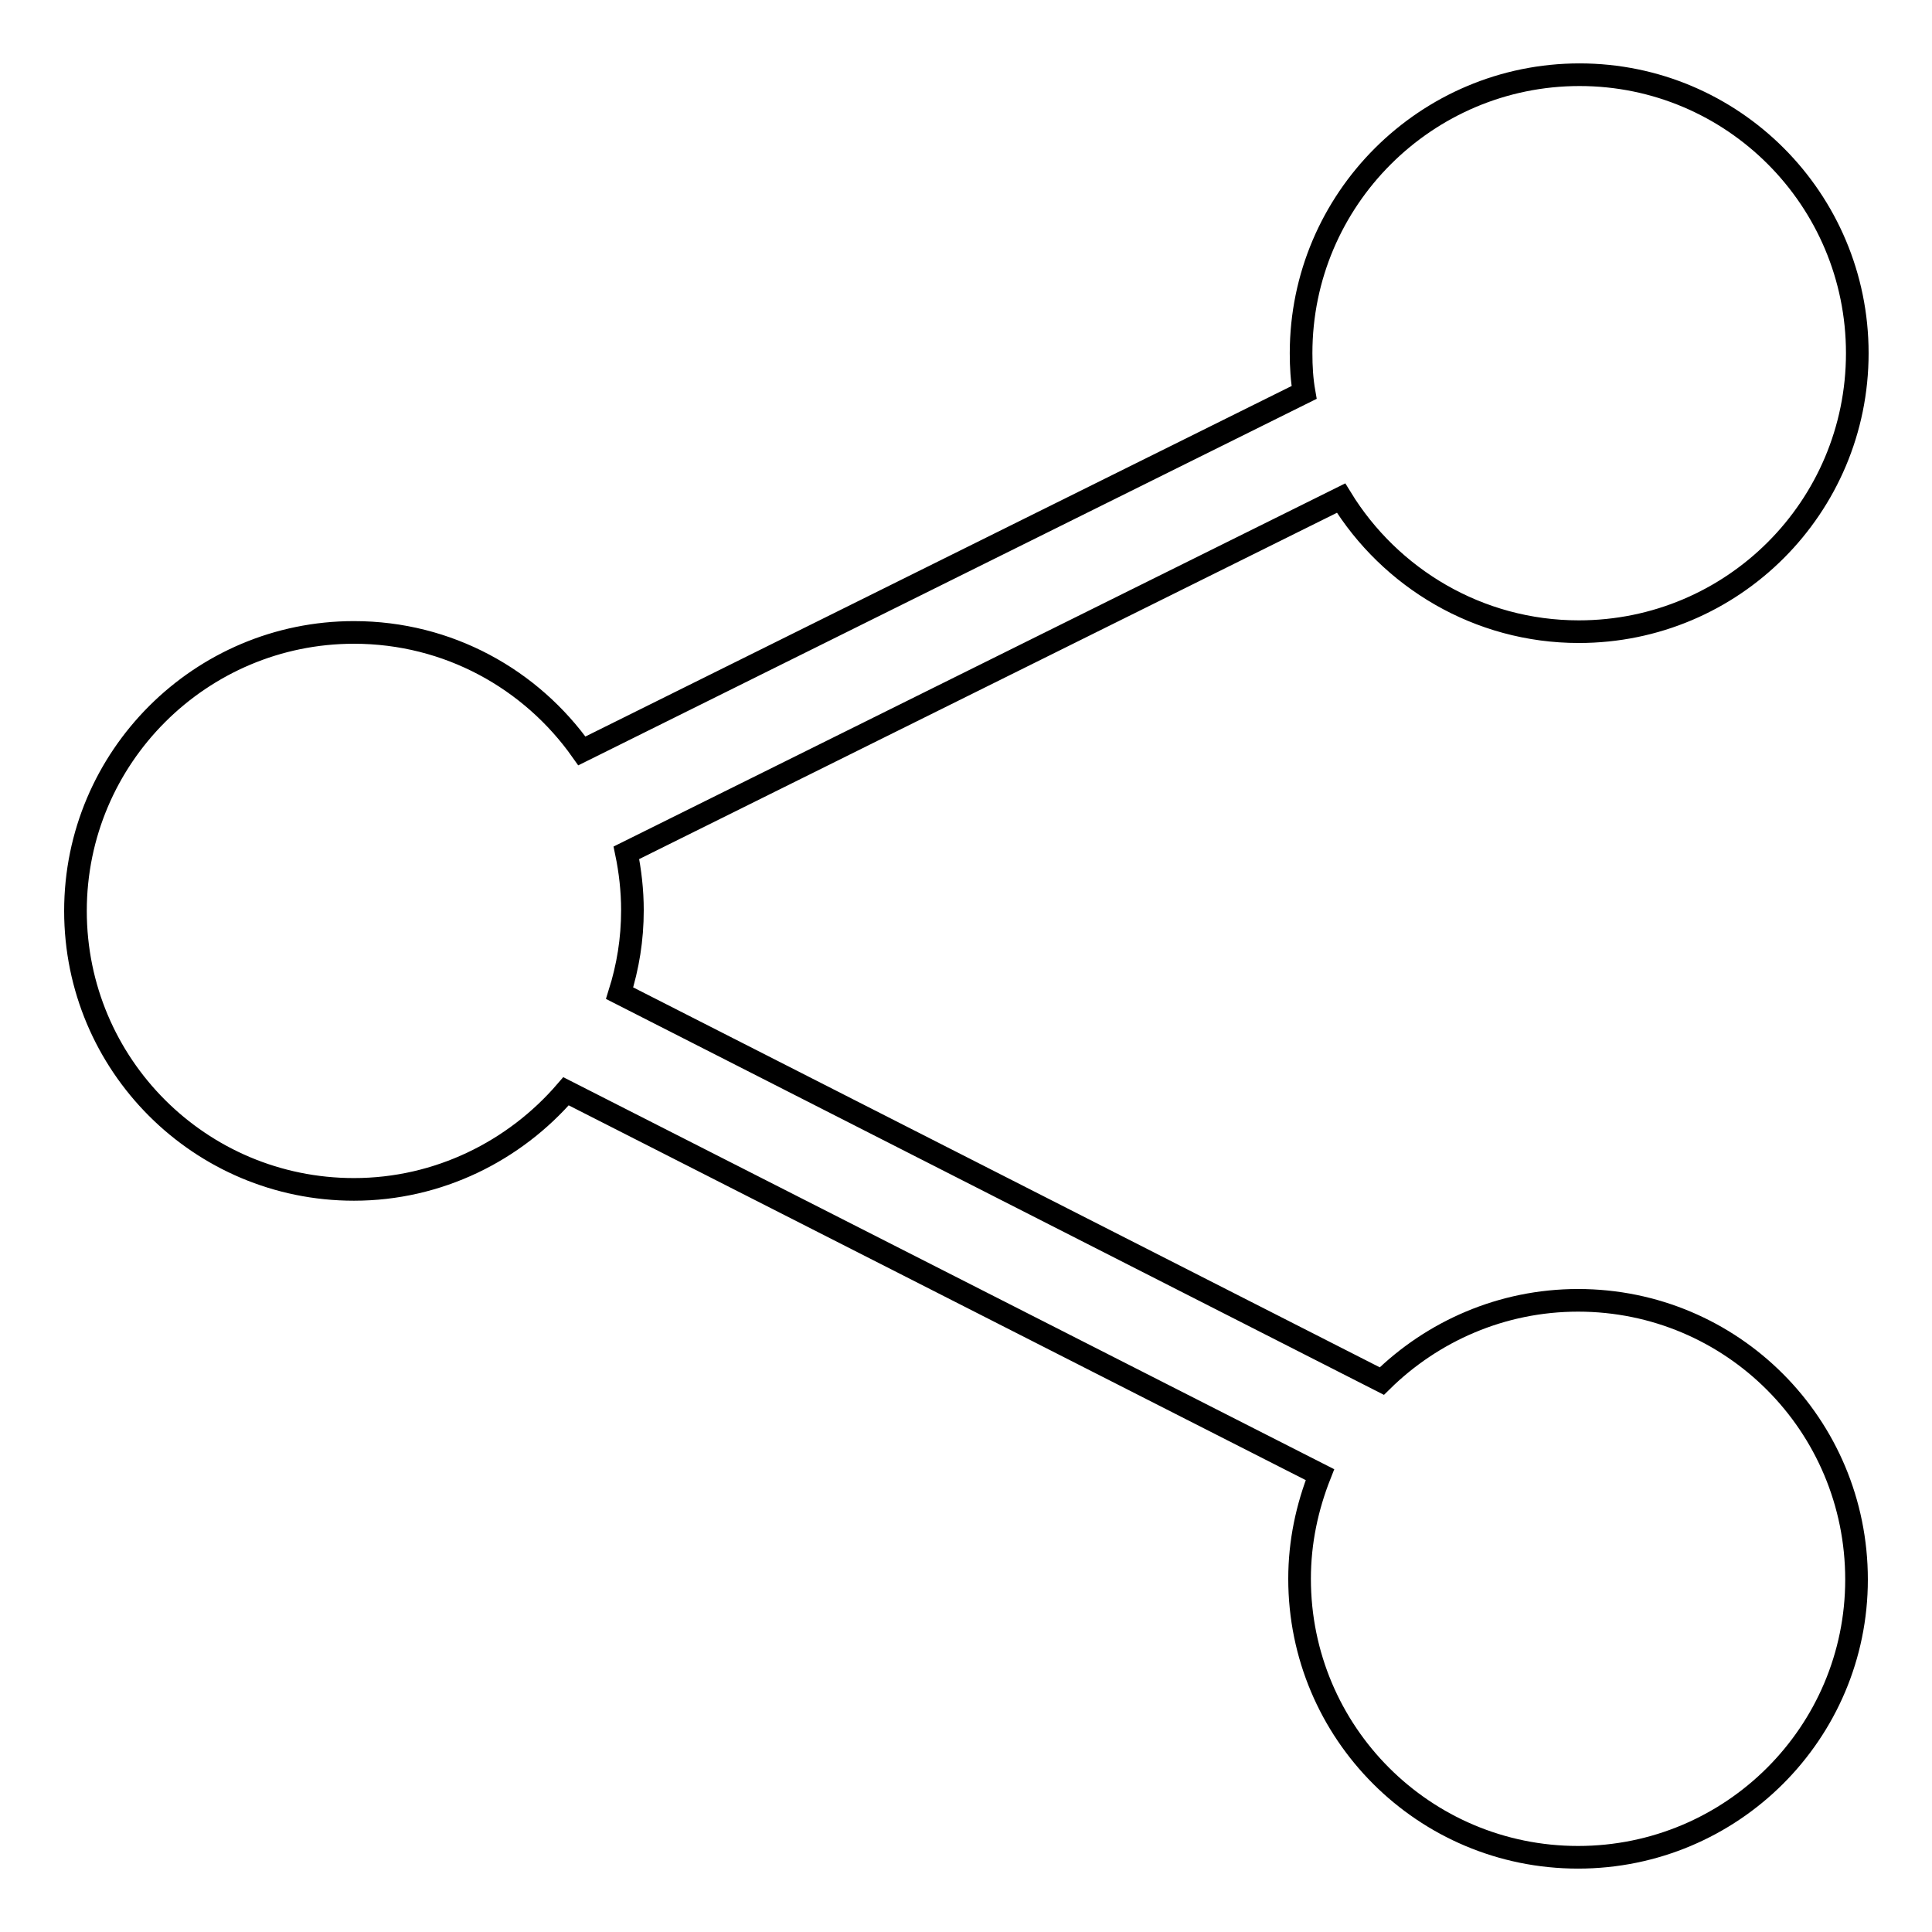 <?xml version="1.0" encoding="utf-8"?>
<!-- Svg Vector Icons : http://www.onlinewebfonts.com/icon -->
<!DOCTYPE svg PUBLIC "-//W3C//DTD SVG 1.1//EN" "http://www.w3.org/Graphics/SVG/1.1/DTD/svg11.dtd">
<svg version="1.1" xmlns="http://www.w3.org/2000/svg" xmlns:xlink="http://www.w3.org/1999/xlink" x="0px" y="0px" viewBox="0 0 256 256" enable-background="new 0 0 256 256" xml:space="preserve">
<g><g><path stroke-width="3" fill-opacity="0" stroke="#000000"  d="M209.1,172.3c-10.1,0-19.3,4.1-26,10.7l-101-51.4c1.1-3.5,1.7-7.1,1.7-11c0-2.6-0.3-5.2-0.8-7.6l94.7-47c6.5,10.6,18.2,17.7,31.5,17.7c20.4,0,36.9-16.5,36.9-36.9c0-20.4-16.5-36.9-36.8-36.9c-20.3,0-36.9,16.5-36.9,36.9c0,1.8,0.1,3.5,0.4,5.2L77.1,99.5C70.4,90,59.4,83.8,46.9,83.8c-20.3,0-36.9,16.5-36.9,36.9c0,20.4,16.5,36.9,36.9,36.9c11.2,0,21.3-5.1,28.1-13l99.9,50.8c-1.7,4.3-2.7,8.9-2.7,13.8c0,20.4,16.5,36.9,36.9,36.9c20.4,0,36.9-16.5,36.9-36.8C246,188.8,229.5,172.3,209.1,172.3z"/></g></g>
</svg>